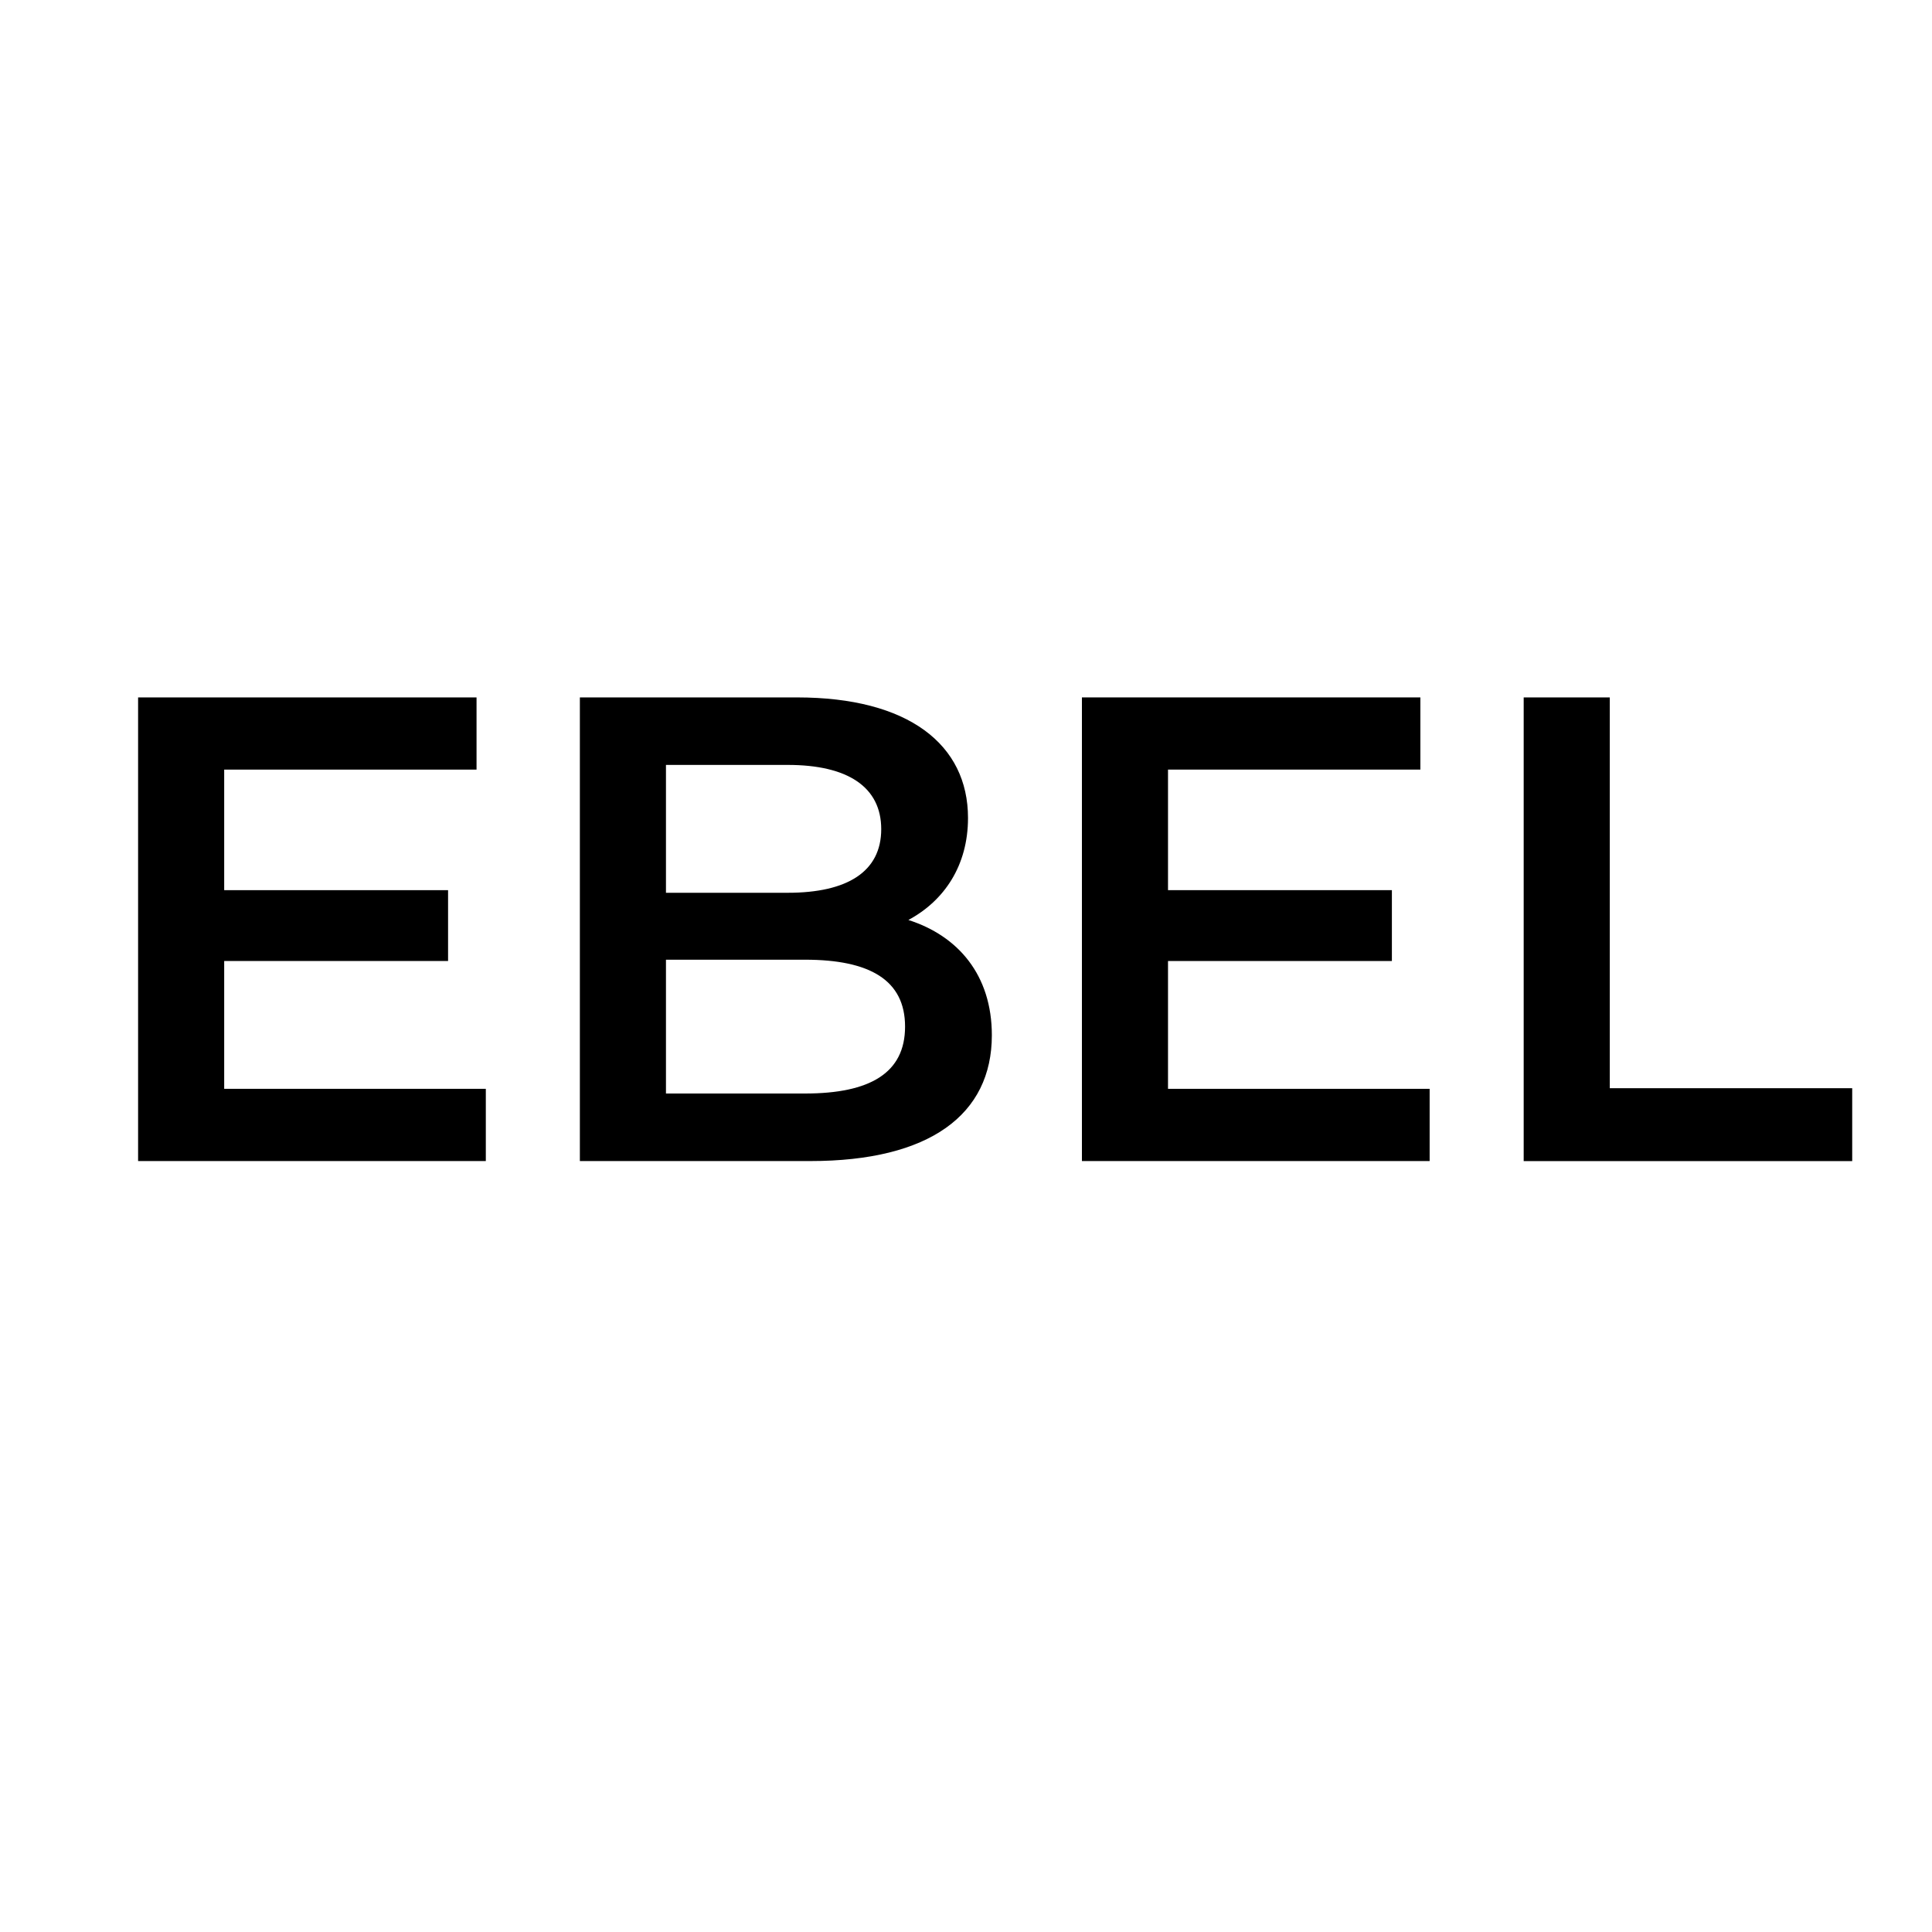 
	<svg id="Ebel_Family_Favicon"
	xmlns="http://www.w3.org/2000/svg"
	viewBox="0 0 500 500">
 <defs>
		 <style>.cls-1,.cls-2{stroke-width:0px;}.cls-2{fill:#fff;}</style>
 </defs>
 <rect class="cls-2"
			 x="-25"
			 y="-25"
			 width="550"
			 height="550" />
 <path class="cls-1"
			 d="m125.73,281.79v18.69H35.74v-119.99h87.59v18.68H58.02v31.2h57.94v18.34h-57.94v33.08h67.71Z" />
 <path class="cls-1"
			 d="m256.69,267.91c0,20.57-16.11,32.57-46.97,32.57h-59.65v-119.99h56.22c28.8,0,44.23,12.17,44.23,31.2,0,12.34-6.17,21.43-15.43,26.4,12.86,4.11,21.6,14.23,21.6,29.83Zm-84.34-69.94v33.08h31.54c15.43,0,24.17-5.49,24.17-16.46s-8.74-16.63-24.17-16.63h-31.54Zm61.88,67.71c0-12-9.08-17.31-25.88-17.31h-36v34.63h36c16.8,0,25.88-5.31,25.88-17.31Z" />
 <path class="cls-1"
			 d="m369.99,281.79v18.69h-89.99v-119.99h87.59v18.68h-65.31v31.2h57.94v18.34h-57.94v33.08h67.71Z" />
 <path class="cls-1"
			 d="m394.33,180.49h22.28v101.14h62.74v18.86h-85.02v-119.99Z" />
</svg>
